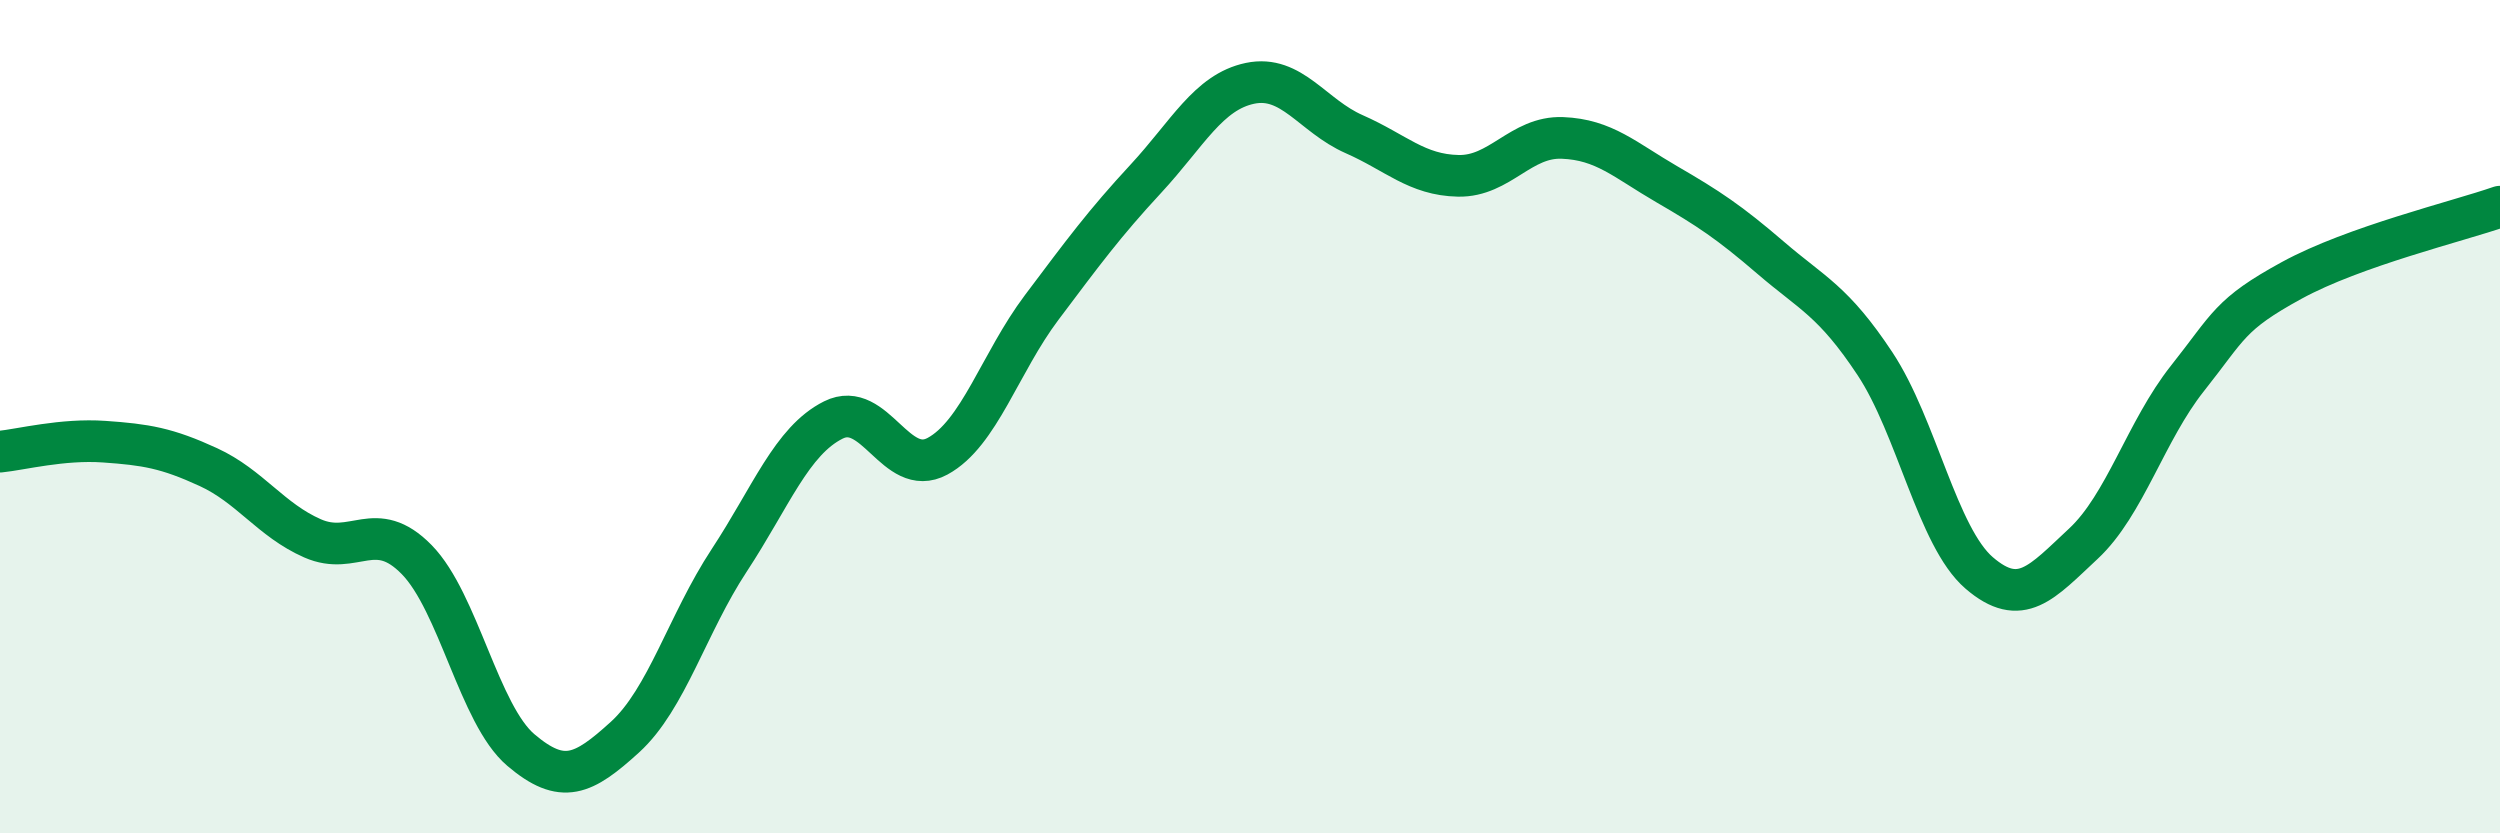 
    <svg width="60" height="20" viewBox="0 0 60 20" xmlns="http://www.w3.org/2000/svg">
      <path
        d="M 0,10.84 C 0.5,10.79 1.5,10.53 2.5,10.6 C 3.5,10.67 4,10.75 5,11.21 C 6,11.67 6.5,12.48 7.5,12.92 C 8.5,13.36 9,12.41 10,13.43 C 11,14.45 11.5,17.15 12.5,18 C 13.5,18.85 14,18.6 15,17.69 C 16,16.78 16.5,14.97 17.5,13.45 C 18.5,11.93 19,10.58 20,10.08 C 21,9.58 21.5,11.49 22.5,10.95 C 23.5,10.41 24,8.71 25,7.38 C 26,6.05 26.5,5.37 27.5,4.29 C 28.5,3.21 29,2.21 30,2 C 31,1.79 31.5,2.78 32.5,3.22 C 33.5,3.66 34,4.2 35,4.22 C 36,4.24 36.5,3.27 37.5,3.31 C 38.5,3.35 39,3.84 40,4.42 C 41,5 41.5,5.33 42.5,6.19 C 43.5,7.05 44,7.22 45,8.73 C 46,10.24 46.5,12.89 47.5,13.75 C 48.5,14.61 49,13.98 50,13.05 C 51,12.12 51.5,10.34 52.5,9.08 C 53.5,7.82 53.5,7.55 55,6.73 C 56.5,5.91 59,5.31 60,4.96L60 20L0 20Z"
        fill="#008740"
        opacity="0.1"
        stroke-linecap="round"
        stroke-linejoin="round"
      />
      <path
        d="M 0,10.84 C 0.5,10.79 1.5,10.53 2.5,10.6 C 3.5,10.67 4,10.75 5,11.21 C 6,11.67 6.5,12.48 7.5,12.92 C 8.5,13.36 9,12.41 10,13.43 C 11,14.45 11.5,17.15 12.5,18 C 13.5,18.85 14,18.6 15,17.69 C 16,16.78 16.5,14.97 17.5,13.45 C 18.5,11.93 19,10.58 20,10.08 C 21,9.58 21.5,11.49 22.5,10.95 C 23.5,10.41 24,8.71 25,7.38 C 26,6.05 26.5,5.37 27.5,4.29 C 28.5,3.21 29,2.21 30,2 C 31,1.79 31.5,2.78 32.5,3.22 C 33.5,3.66 34,4.2 35,4.22 C 36,4.24 36.5,3.27 37.5,3.31 C 38.5,3.35 39,3.84 40,4.42 C 41,5 41.5,5.33 42.5,6.19 C 43.5,7.05 44,7.22 45,8.73 C 46,10.24 46.5,12.89 47.5,13.75 C 48.5,14.61 49,13.98 50,13.05 C 51,12.12 51.5,10.34 52.5,9.08 C 53.5,7.82 53.5,7.55 55,6.73 C 56.5,5.91 59,5.31 60,4.96"
        stroke="#008740"
        stroke-width="1"
        fill="none"
        stroke-linecap="round"
        stroke-linejoin="round"
      />
    </svg>
  
